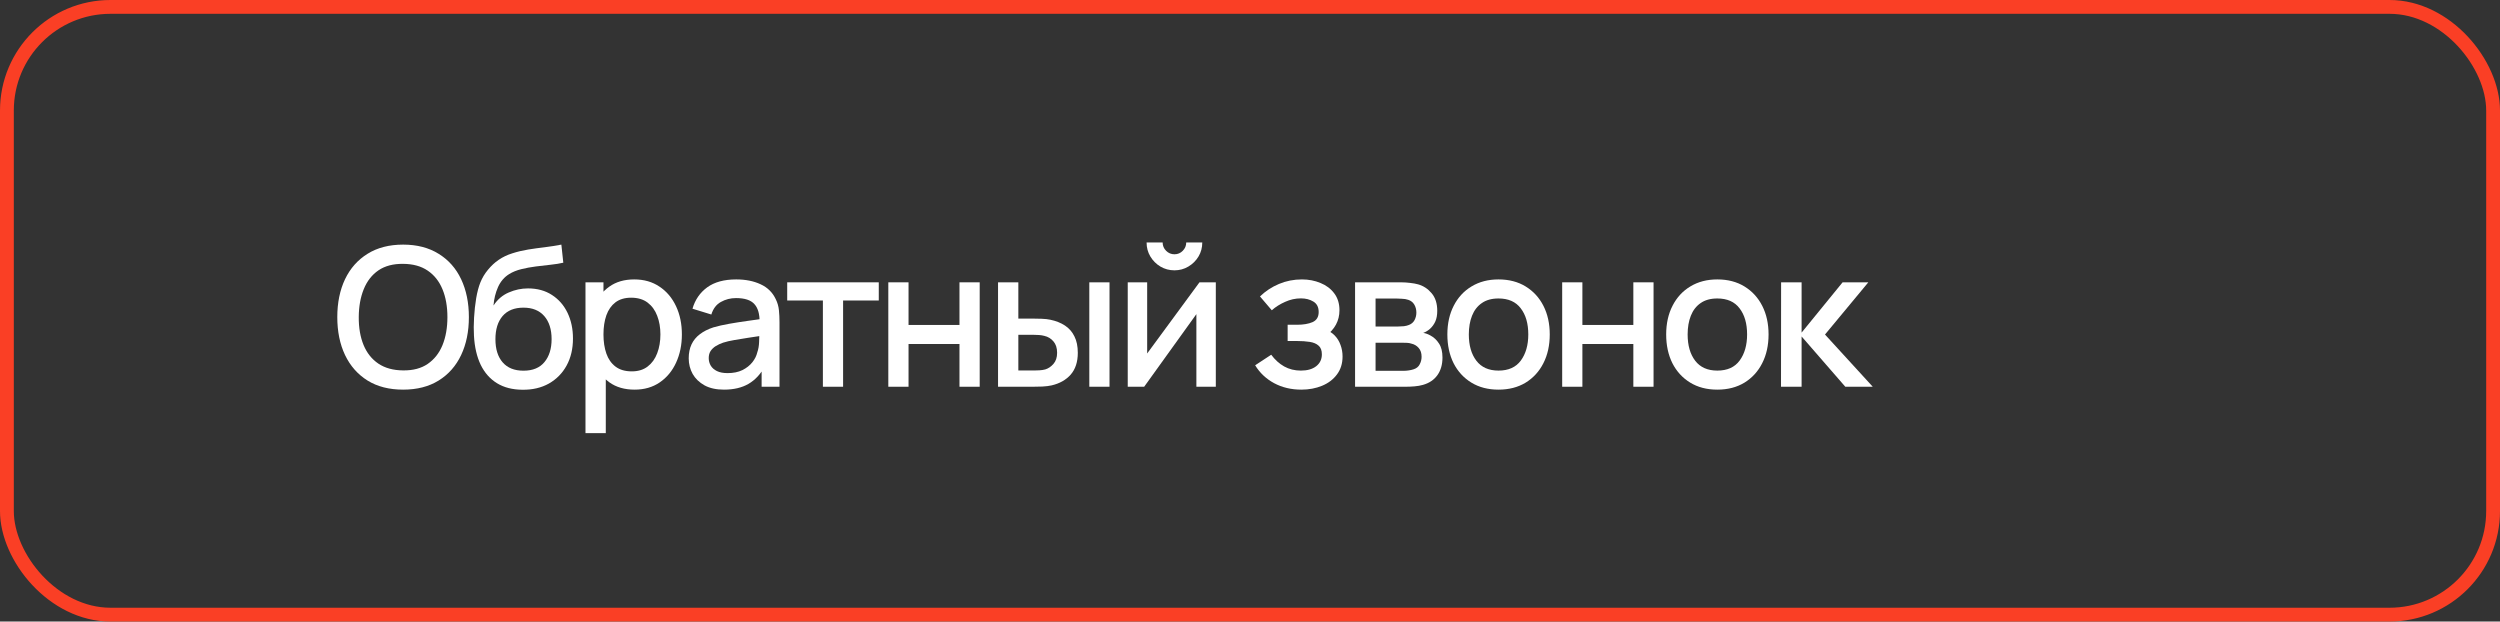 <?xml version="1.0" encoding="UTF-8"?> <svg xmlns="http://www.w3.org/2000/svg" width="181" height="45" viewBox="0 0 181 45" fill="none"><rect x="0" y="0" width="181" height="45" fill="#333333" stroke="none"/> <rect x="0.5" y="0.5" width="180" height="44" rx="7.5" stroke="#FA3F25"></rect> <path d="M128.945 28L128.952 20.44H130.436V24.08L133.404 20.44H135.266L132.13 24.22L135.588 28H133.6L130.436 24.36V28H128.945Z" fill="white"></path> <path d="M124.334 28.21C123.578 28.21 122.922 28.04 122.367 27.699C121.812 27.358 121.382 26.889 121.079 26.292C120.78 25.69 120.631 24.997 120.631 24.213C120.631 23.424 120.785 22.731 121.093 22.134C121.401 21.532 121.833 21.065 122.388 20.734C122.943 20.398 123.592 20.23 124.334 20.23C125.09 20.23 125.746 20.4 126.301 20.741C126.856 21.082 127.286 21.551 127.589 22.148C127.892 22.745 128.044 23.434 128.044 24.213C128.044 25.002 127.89 25.697 127.582 26.299C127.279 26.896 126.849 27.365 126.294 27.706C125.739 28.042 125.085 28.21 124.334 28.21ZM124.334 26.831C125.057 26.831 125.596 26.588 125.951 26.103C126.31 25.613 126.49 24.983 126.49 24.213C126.49 23.424 126.308 22.794 125.944 22.323C125.585 21.847 125.048 21.609 124.334 21.609C123.844 21.609 123.44 21.721 123.123 21.945C122.806 22.164 122.57 22.47 122.416 22.862C122.262 23.249 122.185 23.7 122.185 24.213C122.185 25.006 122.367 25.641 122.731 26.117C123.095 26.593 123.629 26.831 124.334 26.831Z" fill="white"></path> <path d="M113.102 28V20.44H114.565V23.527H118.254V20.44H119.717V28H118.254V24.906H114.565V28H113.102Z" fill="white"></path> <path d="M108.492 28.21C107.736 28.21 107.08 28.04 106.525 27.699C105.97 27.358 105.54 26.889 105.237 26.292C104.938 25.69 104.789 24.997 104.789 24.213C104.789 23.424 104.943 22.731 105.251 22.134C105.559 21.532 105.991 21.065 106.546 20.734C107.101 20.398 107.75 20.23 108.492 20.23C109.248 20.23 109.904 20.4 110.459 20.741C111.014 21.082 111.444 21.551 111.747 22.148C112.05 22.745 112.202 23.434 112.202 24.213C112.202 25.002 112.048 25.697 111.74 26.299C111.437 26.896 111.007 27.365 110.452 27.706C109.897 28.042 109.243 28.21 108.492 28.21ZM108.492 26.831C109.215 26.831 109.754 26.588 110.109 26.103C110.468 25.613 110.648 24.983 110.648 24.213C110.648 23.424 110.466 22.794 110.102 22.323C109.743 21.847 109.206 21.609 108.492 21.609C108.002 21.609 107.598 21.721 107.281 21.945C106.964 22.164 106.728 22.47 106.574 22.862C106.42 23.249 106.343 23.7 106.343 24.213C106.343 25.006 106.525 25.641 106.889 26.117C107.253 26.593 107.787 26.831 108.492 26.831Z" fill="white"></path> <path d="M98.107 28V20.44H101.432C101.652 20.44 101.871 20.454 102.09 20.482C102.31 20.505 102.503 20.54 102.671 20.587C103.054 20.694 103.381 20.909 103.651 21.231C103.922 21.548 104.057 21.973 104.057 22.505C104.057 22.808 104.011 23.065 103.917 23.275C103.824 23.48 103.696 23.658 103.532 23.807C103.458 23.872 103.378 23.931 103.294 23.982C103.21 24.033 103.126 24.073 103.042 24.101C103.215 24.129 103.385 24.19 103.553 24.283C103.81 24.418 104.02 24.614 104.183 24.871C104.351 25.123 104.435 25.461 104.435 25.886C104.435 26.395 104.312 26.822 104.064 27.167C103.817 27.508 103.467 27.741 103.014 27.867C102.837 27.918 102.636 27.953 102.412 27.972C102.193 27.991 101.974 28 101.754 28H98.107ZM99.591 26.845H101.663C101.761 26.845 101.873 26.836 101.999 26.817C102.125 26.798 102.237 26.773 102.335 26.74C102.545 26.675 102.695 26.556 102.783 26.383C102.877 26.21 102.923 26.026 102.923 25.83C102.923 25.564 102.853 25.352 102.713 25.193C102.573 25.03 102.396 24.925 102.181 24.878C102.088 24.845 101.985 24.827 101.873 24.822C101.761 24.817 101.666 24.815 101.586 24.815H99.591V26.845ZM99.591 23.639H101.229C101.365 23.639 101.502 23.632 101.642 23.618C101.782 23.599 101.904 23.569 102.006 23.527C102.188 23.457 102.324 23.34 102.412 23.177C102.501 23.009 102.545 22.827 102.545 22.631C102.545 22.416 102.496 22.225 102.398 22.057C102.3 21.889 102.153 21.772 101.957 21.707C101.822 21.66 101.666 21.635 101.488 21.63C101.316 21.621 101.206 21.616 101.159 21.616H99.591V23.639Z" fill="white"></path> <path d="M94.219 28.21C93.486 28.21 92.828 28.054 92.245 27.741C91.666 27.428 91.209 26.997 90.873 26.446L92.035 25.683C92.306 26.047 92.618 26.329 92.973 26.53C93.332 26.731 93.736 26.831 94.184 26.831C94.651 26.831 95.019 26.726 95.29 26.516C95.565 26.301 95.703 26.014 95.703 25.655C95.703 25.37 95.624 25.16 95.465 25.025C95.311 24.885 95.096 24.794 94.821 24.752C94.55 24.71 94.242 24.689 93.897 24.689H93.225V23.513H93.897C94.354 23.513 94.73 23.45 95.024 23.324C95.323 23.193 95.472 22.948 95.472 22.589C95.472 22.239 95.344 21.987 95.087 21.833C94.835 21.679 94.534 21.602 94.184 21.602C93.792 21.602 93.412 21.686 93.043 21.854C92.674 22.017 92.352 22.22 92.077 22.463L91.223 21.462C91.624 21.075 92.082 20.774 92.595 20.559C93.113 20.34 93.668 20.23 94.261 20.23C94.746 20.23 95.194 20.316 95.605 20.489C96.02 20.657 96.352 20.907 96.599 21.238C96.851 21.569 96.977 21.978 96.977 22.463C96.977 22.841 96.893 23.186 96.725 23.499C96.557 23.812 96.3 24.096 95.955 24.353L95.913 23.856C96.198 23.945 96.436 24.087 96.627 24.283C96.818 24.479 96.961 24.71 97.054 24.976C97.152 25.237 97.201 25.515 97.201 25.809C97.201 26.318 97.066 26.752 96.795 27.111C96.529 27.47 96.17 27.743 95.717 27.93C95.264 28.117 94.765 28.21 94.219 28.21Z" fill="white"></path> <path d="M85.029 19.572C84.661 19.572 84.322 19.481 84.014 19.299C83.711 19.117 83.468 18.874 83.286 18.571C83.104 18.268 83.013 17.929 83.013 17.556H84.175C84.175 17.789 84.259 17.99 84.427 18.158C84.595 18.326 84.796 18.41 85.029 18.41C85.267 18.41 85.468 18.326 85.631 18.158C85.799 17.99 85.883 17.789 85.883 17.556H87.045C87.045 17.929 86.954 18.268 86.772 18.571C86.59 18.874 86.345 19.117 86.037 19.299C85.734 19.481 85.398 19.572 85.029 19.572ZM88.025 20.44V28H86.618V22.743L82.838 28H81.648V20.44H83.055V25.592L86.842 20.44H88.025Z" fill="white"></path> <path d="M72.258 28V20.44H73.728V23.065H74.722C74.936 23.065 75.168 23.07 75.415 23.079C75.662 23.088 75.872 23.112 76.045 23.149C76.451 23.233 76.803 23.373 77.102 23.569C77.4 23.765 77.629 24.026 77.788 24.353C77.951 24.675 78.033 25.072 78.033 25.543C78.033 26.201 77.862 26.726 77.522 27.118C77.181 27.505 76.719 27.767 76.136 27.902C75.949 27.944 75.728 27.972 75.471 27.986C75.219 27.995 74.986 28 74.771 28H72.258ZM73.728 26.824H74.855C74.976 26.824 75.112 26.819 75.261 26.81C75.41 26.801 75.548 26.78 75.674 26.747C75.893 26.682 76.091 26.549 76.269 26.348C76.446 26.147 76.535 25.879 76.535 25.543C76.535 25.198 76.446 24.922 76.269 24.717C76.096 24.512 75.877 24.379 75.611 24.318C75.49 24.285 75.361 24.264 75.226 24.255C75.095 24.246 74.972 24.241 74.855 24.241H73.728V26.824ZM78.866 28V20.44H80.329V28H78.866Z" fill="white"></path> <path d="M64.314 28V20.44H65.778V23.527H69.466V20.44H70.93V28H69.466V24.906H65.778V28H64.314Z" fill="white"></path> <path d="M59.577 28V21.756H56.994V20.44H63.623V21.756H61.04V28H59.577Z" fill="white"></path> <path d="M52.418 28.21C51.858 28.21 51.389 28.107 51.011 27.902C50.633 27.692 50.346 27.417 50.15 27.076C49.959 26.731 49.863 26.353 49.863 25.942C49.863 25.559 49.931 25.223 50.066 24.934C50.202 24.645 50.402 24.4 50.668 24.199C50.934 23.994 51.261 23.828 51.648 23.702C51.984 23.604 52.365 23.518 52.789 23.443C53.214 23.368 53.66 23.298 54.126 23.233C54.598 23.168 55.064 23.102 55.526 23.037L54.994 23.331C55.004 22.738 54.878 22.3 54.616 22.015C54.36 21.726 53.916 21.581 53.286 21.581C52.89 21.581 52.526 21.674 52.194 21.861C51.863 22.043 51.632 22.346 51.501 22.771L50.136 22.351C50.323 21.702 50.678 21.187 51.2 20.804C51.728 20.421 52.428 20.23 53.3 20.23C53.977 20.23 54.565 20.347 55.064 20.58C55.568 20.809 55.937 21.173 56.17 21.672C56.292 21.919 56.366 22.181 56.394 22.456C56.422 22.731 56.436 23.028 56.436 23.345V28H55.141V26.271L55.393 26.495C55.081 27.074 54.682 27.505 54.196 27.79C53.716 28.07 53.123 28.21 52.418 28.21ZM52.677 27.013C53.093 27.013 53.45 26.941 53.748 26.796C54.047 26.647 54.287 26.458 54.469 26.229C54.651 26 54.77 25.762 54.826 25.515C54.906 25.291 54.95 25.039 54.959 24.759C54.973 24.479 54.98 24.255 54.98 24.087L55.456 24.262C54.994 24.332 54.574 24.395 54.196 24.451C53.818 24.507 53.475 24.563 53.167 24.619C52.864 24.67 52.593 24.733 52.355 24.808C52.155 24.878 51.975 24.962 51.816 25.06C51.662 25.158 51.539 25.277 51.445 25.417C51.357 25.557 51.312 25.727 51.312 25.928C51.312 26.124 51.361 26.306 51.459 26.474C51.557 26.637 51.707 26.768 51.907 26.866C52.108 26.964 52.365 27.013 52.677 27.013Z" fill="white"></path> <path d="M45.945 28.21C45.221 28.21 44.615 28.035 44.125 27.685C43.635 27.33 43.264 26.852 43.012 26.25C42.76 25.648 42.634 24.969 42.634 24.213C42.634 23.457 42.757 22.778 43.005 22.176C43.257 21.574 43.625 21.1 44.111 20.755C44.601 20.405 45.203 20.23 45.917 20.23C46.626 20.23 47.237 20.405 47.751 20.755C48.269 21.1 48.668 21.574 48.948 22.176C49.228 22.773 49.368 23.452 49.368 24.213C49.368 24.969 49.228 25.65 48.948 26.257C48.672 26.859 48.278 27.335 47.765 27.685C47.256 28.035 46.649 28.21 45.945 28.21ZM42.389 31.36V20.44H43.691V25.879H43.859V31.36H42.389ZM45.742 26.887C46.208 26.887 46.593 26.768 46.897 26.53C47.205 26.292 47.433 25.972 47.583 25.571C47.737 25.165 47.814 24.712 47.814 24.213C47.814 23.718 47.737 23.27 47.583 22.869C47.433 22.468 47.202 22.148 46.89 21.91C46.577 21.672 46.178 21.553 45.693 21.553C45.235 21.553 44.857 21.665 44.559 21.889C44.265 22.113 44.045 22.426 43.901 22.827C43.761 23.228 43.691 23.69 43.691 24.213C43.691 24.736 43.761 25.198 43.901 25.599C44.041 26 44.262 26.315 44.566 26.544C44.869 26.773 45.261 26.887 45.742 26.887Z" fill="white"></path> <path d="M37.822 28.217C37.103 28.212 36.492 28.056 35.988 27.748C35.484 27.44 35.089 26.997 34.805 26.418C34.525 25.835 34.361 25.132 34.315 24.311C34.291 23.914 34.294 23.476 34.322 22.995C34.35 22.51 34.401 22.041 34.476 21.588C34.555 21.135 34.655 20.757 34.777 20.454C34.912 20.118 35.096 19.81 35.33 19.53C35.563 19.245 35.82 19.007 36.1 18.816C36.398 18.611 36.73 18.452 37.094 18.34C37.458 18.223 37.838 18.132 38.235 18.067C38.636 18.002 39.04 17.946 39.446 17.899C39.856 17.848 40.255 17.785 40.643 17.71L40.783 19.019C40.526 19.08 40.223 19.129 39.873 19.166C39.527 19.203 39.168 19.245 38.795 19.292C38.426 19.339 38.074 19.404 37.738 19.488C37.402 19.572 37.11 19.691 36.863 19.845C36.513 20.06 36.244 20.372 36.058 20.783C35.876 21.194 35.766 21.639 35.729 22.12C36.018 21.681 36.387 21.366 36.835 21.175C37.283 20.979 37.747 20.881 38.228 20.881C38.9 20.881 39.478 21.04 39.964 21.357C40.454 21.674 40.829 22.106 41.091 22.652C41.352 23.198 41.483 23.816 41.483 24.507C41.483 25.254 41.329 25.907 41.021 26.467C40.717 27.022 40.29 27.456 39.74 27.769C39.189 28.077 38.55 28.226 37.822 28.217ZM37.899 26.838C38.571 26.838 39.077 26.63 39.418 26.215C39.763 25.8 39.936 25.247 39.936 24.556C39.936 23.847 39.758 23.289 39.404 22.883C39.049 22.477 38.547 22.274 37.899 22.274C37.241 22.274 36.737 22.477 36.387 22.883C36.041 23.289 35.869 23.847 35.869 24.556C35.869 25.275 36.044 25.835 36.394 26.236C36.744 26.637 37.245 26.838 37.899 26.838Z" fill="white"></path> <path d="M29.187 28.21C28.179 28.21 27.32 27.991 26.611 27.552C25.902 27.109 25.358 26.493 24.98 25.704C24.607 24.915 24.42 24.001 24.42 22.96C24.42 21.919 24.607 21.005 24.98 20.216C25.358 19.427 25.902 18.814 26.611 18.375C27.32 17.932 28.179 17.71 29.187 17.71C30.19 17.71 31.047 17.932 31.756 18.375C32.47 18.814 33.014 19.427 33.387 20.216C33.76 21.005 33.947 21.919 33.947 22.96C33.947 24.001 33.76 24.915 33.387 25.704C33.014 26.493 32.47 27.109 31.756 27.552C31.047 27.991 30.19 28.21 29.187 28.21ZM29.187 26.817C29.901 26.826 30.494 26.67 30.965 26.348C31.441 26.021 31.798 25.569 32.036 24.99C32.274 24.407 32.393 23.73 32.393 22.96C32.393 22.19 32.274 21.518 32.036 20.944C31.798 20.365 31.441 19.915 30.965 19.593C30.494 19.271 29.901 19.108 29.187 19.103C28.473 19.094 27.878 19.25 27.402 19.572C26.931 19.894 26.576 20.347 26.338 20.93C26.1 21.513 25.979 22.19 25.974 22.96C25.969 23.73 26.086 24.404 26.324 24.983C26.562 25.557 26.919 26.005 27.395 26.327C27.876 26.649 28.473 26.812 29.187 26.817Z" fill="white"></path> </svg> 